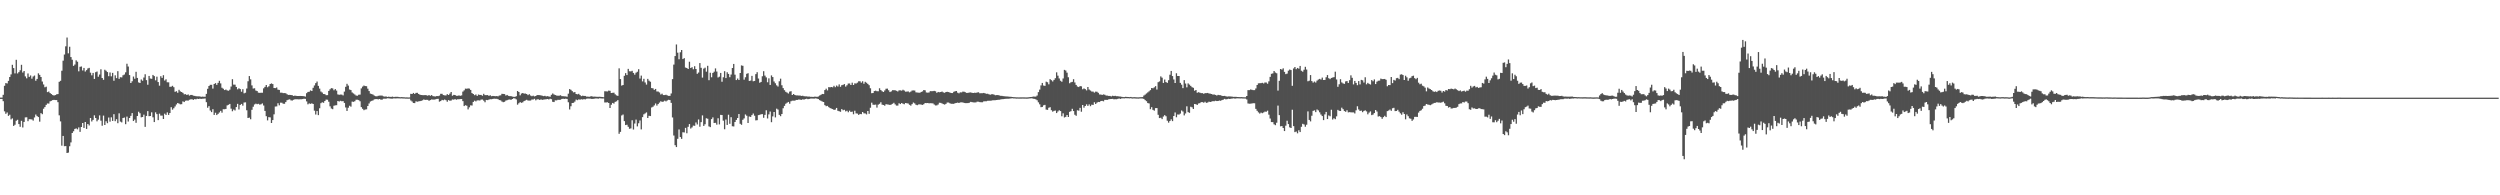 <svg xmlns="http://www.w3.org/2000/svg" width="1920" height="150"><path fill="#4f4f4f" d="M0 74.975h1v1H0zM1 74.957h1v1H1zM2 72.83h1v4.866H2zM3 65.879h1v19.643H3zM4 63.792h1v23.598H4zM5 64.105h1v22.255H5zM6 62.084h1v26.896H6zM7 59.12h1v29.02H7zM8 57.152h1v34.541H8zM9 49.754h1v41.151H9zM10 52.265h1v44.436H10zM11 56.364h1v39.451H11zM12 45.918h1v46.809H12zM13 56.413h1v35.569H13zM14 55.415h1v39.888H14zM15 53.97h1v43.401H15zM16 49.782h1v43.01H16zM17 55.719h1v42.168H17zM18 54.515h1v39.151H18zM19 58.662h1v31.513H19zM20 60.175h1v29.911H20zM21 56.424h1v36.674H21zM22 59.019h1v32.538H22zM23 57.962h1v33.616H23zM24 60.413h1v31.328H24zM25 58.704h1v33.903H25zM26 58.019h1v32.179H26zM27 61.988h1v25.983H27zM28 60.61h1v28.579H28zM29 56.339h1v33.573H29zM30 57.52h1v35.944H30zM31 59.136h1v27.734H31zM32 62.604h1v25.081H32zM33 64.886h1v18.615H33zM34 67.023h1v15.189H34zM35 66.575h1v13.953H35zM36 70.777h1v8.672H36zM37 70.287h1v9.277H37zM38 71.5h1v6.324H38zM39 72.263h1v5.154H39zM40 73.022h1v3.804H40zM41 73.366h1v3.321H41zM42 73.025h1v3.838H42zM43 72.434h1v4.433H43zM44 72.235h1v6.262H44zM45 62.819h1v25.763H45zM46 62.068h1v31.145H46zM47 54.348h1v57.537H47zM48 46.598h1v57.8H48zM49 41.899h1v70.401H49zM50 35.607h1v76.587H50zM51 28.809h1v88.67H51zM52 40.968h1v76.253H52zM53 35.9h1v76.42H53zM54 43.81h1v65.534H54zM55 45.866h1v56.29H55zM56 50.59h1v50.213H56zM57 49.557h1v49.487H57zM58 46.353h1v52.252H58zM59 47.433h1v51.907H59zM60 54.794h1v43.06H60zM61 51.304h1v49.961H61zM62 51.061h1v46.477H62zM63 54.131h1v40.35H63zM64 52.18h1v46.07H64zM65 54.964h1v38.732H65zM66 53.858h1v45.155H66zM67 52.579h1v42.648H67zM68 52.107h1v44.232H68zM69 55.829h1v34.774H69zM70 57.836h1v35.466H70zM71 55.991h1v36.086H71zM72 60.645h1v27.913H72zM73 55.449h1v35.173H73zM74 54.934h1v38.244H74zM75 58.914h1v32.987H75zM76 57.243h1v31.396H76zM77 53.215h1v39.446H77zM78 59.926h1v36.645H78zM79 61.283h1v27.478H79zM80 53.531h1v42.451H80zM81 54.3h1v38.807H81zM82 55.339h1v39.29H82zM83 58.511h1v31.765H83zM84 55.639h1v37.812H84zM85 58.633h1v31.472H85zM86 55.973h1v36.924H86zM87 61.983h1v25.729H87zM88 57.848h1v35.251H88zM89 60.024h1v31.497H89zM90 54.678h1v39.931H90zM91 60.546h1v26.468H91zM92 59.271h1v34.113H92zM93 59.434h1v34.571H93zM94 57.816h1v32.813H94zM95 57.259h1v33.024H95zM96 55.552h1v39.826H96zM97 48.951h1v40.586H97zM98 51.073h1v42.28H98zM99 57.676h1v32.941H99zM100 63.755h1v25.235H100zM101 62.428h1v24.433H101zM102 58.786h1v34.168H102zM103 60.48h1v31.366H103zM104 55.122h1v39.194H104zM105 59.871h1v29.217H105zM106 63.302h1v22.518H106zM107 63.739h1v23.262H107zM108 61.018h1v29.117H108zM109 62.029h1v27.826H109zM110 59.571h1v28.487H110zM111 57.053h1v40.362H111zM112 61.567h1v27.48H112zM113 65.083h1v20.254H113zM114 58.321h1v30.932H114zM115 60.336h1v28.746H115zM116 60.5h1v25.788H116zM117 57.548h1v32.552H117zM118 58.477h1v35.276H118zM119 61.697h1v24.591H119zM120 58.873h1v28.762H120zM121 63.011h1v29.236H121zM122 65.799h1v21.522H122zM123 58.516h1v30.247H123zM124 59.777h1v28.984H124zM125 57.733h1v33.642H125zM126 61.842h1v25.45H126zM127 60.921h1v27.34H127zM128 63.176h1v23.14H128zM129 63.254h1v24.99H129zM130 66.669h1v20.131H130zM131 66.584h1v15.72H131zM132 65.877h1v18.327H132zM133 66.98h1v16.162H133zM134 70.528h1v11.218H134zM135 70.065h1v10.149H135zM136 71.219h1v7.897H136zM137 68.96h1v10.623H137zM138 70.191h1v9.927H138zM139 70.649h1v9.375H139zM140 71.347h1v6.503H140zM141 72.441h1v5.951H141zM142 72.308h1v5.077H142zM143 72.954h1v4.182H143zM144 72.489h1v4.809H144zM145 73.409h1v3.168H145zM146 72.89h1v3.401H146zM147 72.899h1v3.335H147zM148 73.476h1v3.211H148zM149 73.615h1v2.543H149zM150 73.856h1v2.417H150zM151 74.002h1v1.822H151zM152 73.988h1v2.051H152zM153 74.052h1v1.721H153zM154 74.35h1v1.607H154zM155 74.215h1v1.602H155zM156 74.295h1v1.479H156zM157 74.316h1v1.325H157zM158 72.109h1v6.39H158zM159 68.202h1v14.543H159zM160 66.062h1v15.427H160zM161 65.115h1v19.767H161zM162 65.117h1v20.998H162zM163 68.049h1v15.823H163zM164 64.499h1v23.779H164zM165 63.844h1v22.744H165zM166 65.165h1v23.218H166zM167 63.652h1v23.809H167zM168 62.036h1v24.312H168zM169 64.055h1v21.115H169zM170 67.385h1v19.119H170zM171 68.159h1v15.718H171zM172 69.186h1v14.747H172zM173 68.784h1v14.898H173zM174 69.408h1v11.524H174zM175 69.69h1v10.815H175zM176 68.866h1v10.943H176zM177 66.451h1v17.031H177zM178 60.821h1v24.646H178zM179 64.954h1v19.158H179zM180 65.023h1v19.837H180zM181 66.76h1v15.482H181zM182 68.614h1v11.131H182zM183 67.786h1v16.283H183zM184 68.397h1v12.2H184zM185 70.473h1v9.361H185zM186 68.513h1v12.614H186zM187 71.665h1v7.063H187zM188 71.237h1v7.343H188zM189 67.987h1v16.683H189zM190 62.405h1v28.217H190zM191 58.401h1v31.897H191zM192 60.949h1v30.645H192zM193 65.609h1v18.707H193zM194 68.008h1v13.971H194zM195 67.795h1v12.422H195zM196 69.521h1v10.073H196zM197 69.93h1v10.098H197zM198 71.157h1v8.537H198zM199 71.306h1v9.087H199zM200 71.237h1v8.833H200zM201 71.196h1v8.192H201zM202 67.85h1v13.181H202zM203 66.726h1v18.485H203zM204 65.275h1v23.955H204zM205 67.028h1v25.438H205zM206 66.248h1v23.722H206zM207 64.51h1v25.631H207zM208 64.027h1v30.417H208zM209 64.584h1v27.613H209zM210 67.609h1v20.208H210zM211 67.703h1v14.127H211zM212 67.193h1v14.523H212zM213 68.868h1v10.439H213zM214 69.054h1v11.836H214zM215 71.182h1v7.681H215zM216 71.182h1v7.729H216zM217 71.551h1v8.137H217zM218 71.484h1v8.217H218zM219 71.61h1v6.77H219zM220 72.382h1v4.594H220zM221 72.899h1v3.621H221zM222 72.878h1v3.431H222zM223 72.94h1v4.179H223zM224 73.178h1v4.047H224zM225 73.672h1v2.996H225zM226 73.437h1v2.811H226zM227 73.634h1v2.6H227zM228 73.75h1v2.511H228zM229 73.734h1v2.612H229zM230 73.695h1v2.531H230zM231 73.75h1v2.463H231zM232 73.773h1v2.312H232zM233 73.856h1v1.982H233zM234 74.176h1v1.742H234zM235 71.564h1v6.308H235zM236 70.615h1v9.494H236zM237 70.441h1v8.952H237zM238 69.406h1v10.346H238zM239 69.871h1v9.492H239zM240 67.445h1v12.428H240zM241 65.636h1v19.377H241zM242 63.844h1v24.095H242zM243 62.627h1v22.669H243zM244 65.939h1v22.458H244zM245 68.037h1v15.136H245zM246 70.29h1v8.952H246zM247 71.088h1v7.459H247zM248 72.201h1v6.736H248zM249 72.281h1v5.287H249zM250 73.114h1v3.369H250zM251 73.055h1v3.559H251zM252 69.859h1v8.272H252zM253 68.573h1v13.111H253zM254 67.687h1v15.681H254zM255 67.891h1v15.983H255zM256 69.328h1v11.895H256zM257 68.417h1v12.479H257zM258 69.587h1v11.192H258zM259 72.498h1v5.047H259zM260 72.821h1v5.141H260zM261 72.597h1v4.802H261zM262 72.661h1v5.09H262zM263 73.267h1v4.422H263zM264 70.347h1v8.691H264zM265 66.662h1v15.896H265zM266 64.371h1v20.835H266zM267 65.749h1v17.013H267zM268 68.74h1v12.442H268zM269 69.164h1v12.742H269zM270 71.038h1v6.997H270zM271 71.764h1v6.468H271zM272 72.553h1v5.219H272zM273 73.393h1v3.209H273zM274 73.526h1v3.065H274zM275 72.762h1v4.143H275zM276 72.656h1v5.111H276zM277 67.907h1v14.353H277zM278 66.486h1v17.054H278zM279 65.712h1v18.929H279zM280 66.099h1v18.011H280zM281 66.181h1v17.807H281zM282 68.122h1v13.303H282zM283 69.937h1v9.501H283zM284 71.896h1v6.104H284zM285 72.219h1v5.255H285zM286 72.636h1v4.456H286zM287 73.407h1v2.895H287zM288 73.897h1v2.213H288zM289 74.007h1v2.074H289zM290 73.583h1v2.735H290zM291 73.414h1v2.607H291zM292 73.396h1v3.163H292zM293 73.405h1v3.147H293zM294 73.993h1v1.838H294zM295 74.176h1v1.625H295zM296 74.036h1v1.794H296zM297 74.437h1v1.032H297zM298 74.242h1v1.286H298zM299 74.387h1v1.275H299zM300 74.407h1v1.35H300zM301 74.203h1v1.591H301zM302 74.522h1v1H302zM303 74.361h1v1.25H303zM304 74.325h1v1.261H304zM305 74.357h1v1.172H305zM306 74.565h1v1H306zM307 74.643h1v1H307zM308 74.554h1v1H308zM309 74.648h1v1H309zM310 74.693h1v1H310zM311 74.785h1v1H311zM312 74.769h1v1H312zM313 74.844h1v1H313zM314 74.789h1v1H314zM315 72.061h1v5.088H315zM316 72.215h1v5.772H316zM317 71.384h1v7.7H317zM318 72.148h1v7.057H318zM319 71.331h1v6.496H319zM320 71.285h1v6.839H320zM321 72.139h1v5.727H321zM322 72.697h1v4.976H322zM323 72.958h1v4.532H323zM324 73.043h1v3.992H324zM325 73.121h1v3.291H325zM326 73.036h1v3.71H326zM327 73.158h1v3.484H327zM328 73.494h1v3.216H328zM329 73.002h1v4.399H329zM330 73.574h1v3.282H330zM331 73.006h1v3.36H331zM332 73.805h1v2.685H332zM333 74.002h1v2.481H333zM334 74.11h1v2.186H334zM335 73.716h1v2.284H335zM336 73.81h1v2.058H336zM337 73.437h1v4.628H337zM338 72.027h1v5.594H338zM339 72.054h1v4.628H339zM340 72.988h1v4.001H340zM341 73.21h1v3.23H341zM342 73.299h1v3.662H342zM343 72.272h1v5.866H343zM344 72.949h1v3.88H344zM345 71.892h1v5.468H345zM346 70.679h1v6.509H346zM347 73.501h1v2.875H347zM348 72.855h1v3.71H348zM349 72.942h1v3.184H349zM350 73.59h1v3.014H350zM351 73.556h1v2.657H351zM352 73.283h1v2.95H352zM353 73.592h1v2.467H353zM354 73.256h1v2.781H354zM355 70.361h1v7.299H355zM356 69.37h1v12.071H356zM357 68.063h1v12.735H357zM358 68.124h1v13.076H358zM359 67.914h1v16.123H359zM360 68.033h1v14.392H360zM361 69.088h1v11.788H361zM362 71.468h1v9.556H362zM363 72.171h1v6.136H363zM364 73.098h1v4.218H364zM365 72.526h1v5.358H365zM366 73.684h1v3.44H366zM367 72.576h1v4.502H367zM368 72.913h1v4.303H368zM369 72.899h1v3.58H369zM370 73.517h1v2.921H370zM371 72.061h1v5.239H371zM372 73.05h1v5.514H372zM373 73.073h1v3.653H373zM374 72.99h1v3.921H374zM375 73.647h1v2.852H375zM376 73.169h1v3.026H376zM377 73.865h1v2.374H377zM378 73.659h1v2.3H378zM379 73.787h1v2.007H379zM380 73.89h1v1.987H380zM381 73.757h1v2.135H381zM382 73.961h1v2.241H382zM383 73.382h1v3.445H383zM384 73.235h1v3.829H384zM385 72.025h1v5.933H385zM386 72.116h1v6.372H386zM387 72.251h1v5.924H387zM388 73.347h1v3.921H388zM389 72.903h1v4.054H389zM390 73.64h1v2.911H390zM391 73.828h1v2.57H391zM392 73.808h1v2.893H392zM393 74.187h1v1.849H393zM394 74.348h1v1.14H394zM395 74.398h1v1.209H395zM396 73.878h1v2.477H396zM397 69.898h1v10.501H397zM398 70.672h1v8.622H398zM399 73.219h1v5.241H399zM400 71.846h1v7.13H400zM401 71.425h1v7.171H401zM402 71.88h1v5.72H402zM403 71.807h1v5.349H403zM404 72.18h1v4.488H404zM405 73.075h1v4.143H405zM406 72.347h1v4.926H406zM407 73.386h1v3.834H407zM408 73.862h1v2.566H408zM409 73.485h1v2.939H409zM410 74.011h1v1.859H410zM411 73.721h1v3.323H411zM412 73.002h1v3.303H412zM413 73.029h1v3.236H413zM414 73.073h1v3.692H414zM415 73.277h1v3.049H415zM416 73.544h1v3.165H416zM417 73.828h1v2.646H417zM418 73.556h1v2.772H418zM419 74.018h1v2.225H419zM420 73.824h1v2.213H420zM421 74.087h1v2.319H421zM422 74.274h1v1.534H422zM423 72.805h1v3.401H423zM424 71.777h1v6.406H424zM425 72.53h1v5.857H425zM426 72.988h1v4.067H426zM427 73.368h1v3.747H427zM428 73.535h1v3.106H428zM429 73.464h1v3.234H429zM430 73.139h1v3.463H430zM431 73.81h1v2.168H431zM432 73.856h1v1.991H432zM433 73.975h1v1.994H433zM434 74.039h1v1.714H434zM435 74.3h1v1.664H435zM436 71.947h1v6.615H436zM437 68.394h1v15.679H437zM438 68.96h1v12.664H438zM439 70.008h1v9.114H439zM440 70.944h1v8.027H440zM441 70.686h1v7.324H441zM442 72.18h1v4.319H442zM443 72.448h1v4.511H443zM444 72.029h1v4.33H444zM445 73.02h1v3.527H445zM446 73.849h1v2.374H446zM447 73.469h1v2.957H447zM448 73.693h1v2.444H448zM449 73.666h1v2.662H449zM450 74.183h1v1.657H450zM451 74.19h1v1.463H451zM452 74.355h1v1.362H452zM453 74.043h1v1.749H453zM454 73.897h1v2.06H454zM455 74.217h1v1.71H455zM456 74.167h1v1.623H456zM457 74.261h1v1.344H457zM458 74.361h1v1.279H458zM459 74.355h1v1.444H459zM460 74.297h1v1.179H460zM461 74.409h1v1.17H461zM462 74.519h1v1.151H462zM463 74.645h1v1H463zM464 70.093h1v8.581H464zM465 70.127h1v8.572H465zM466 70.242h1v8.274H466zM467 69.587h1v9.526H467zM468 69.749h1v13.186H468zM469 71.448h1v8.993H469zM470 71.278h1v7.787H470zM471 71.18h1v8.386H471zM472 72.439h1v5.782H472zM473 73.26h1v4.569H473zM474 73.62h1v3.287H474zM475 52.485h1v50.284H475zM476 60.702h1v40.582H476zM477 65.76h1v22.937H477zM478 65.273h1v22.685H478zM479 58.218h1v34.829H479zM480 56.142h1v39.927H480zM481 57.662h1v38.121H481zM482 52.892h1v44.504H482zM483 54.735h1v44.17H483zM484 54.858h1v43.749H484zM485 54.382h1v37.981H485zM486 55.991h1v43.493H486zM487 57.358h1v37.507H487zM488 55.817h1v36.04H488zM489 55.074h1v41.994H489zM490 53.167h1v41.488H490zM491 60.324h1v32.168H491zM492 58.083h1v41.293H492zM493 62.517h1v27.464H493zM494 60.514h1v27.281H494zM495 63.313h1v23.779H495zM496 64.977h1v21.341H496zM497 60.564h1v30.069H497zM498 61.94h1v26.999H498zM499 62.769h1v26.358H499zM500 67.639h1v14.882H500zM501 67.852h1v14.106H501zM502 69.01h1v11.916H502zM503 68.278h1v11.167H503zM504 70.262h1v10.863H504zM505 70.292h1v9.611H505zM506 71.017h1v7.803H506zM507 72.574h1v5.221H507zM508 71.951h1v6.262H508zM509 73.013h1v5.031H509zM510 72.99h1v4.337H510zM511 72.757h1v5.143H511zM512 73.29h1v3.843H512zM513 73.65h1v3.019H513zM514 73.62h1v3.246H514zM515 71.773h1v7.228H515zM516 60.768h1v29.462H516zM517 49.633h1v54.479H517zM518 43.071h1v68.457H518zM519 34.17h1v78.78H519zM520 40.473h1v66.125H520zM521 45.518h1v53.934H521zM522 40.155h1v65.099H522zM523 38.425h1v68.235H523zM524 45.351h1v56.244H524zM525 44.625h1v57.116H525zM526 51.881h1v46.297H526zM527 52.249h1v50.119H527zM528 52.977h1v44.408H528zM529 47.429h1v47.855H529zM530 52.199h1v46.539H530zM531 51.597h1v46.23H531zM532 53.206h1v43.264H532zM533 50.858h1v45.738H533zM534 53h1v41.037H534zM535 56.683h1v38.911H535zM536 55.712h1v36.056H536zM537 48.447h1v48.878H537zM538 52.084h1v41.694H538zM539 59.585h1v29.034H539zM540 52.673h1v44.06H540zM541 51.97h1v43.442H541zM542 55.016h1v35.793H542zM543 50.528h1v40.657H543zM544 61.617h1v35.461H544zM545 55.882h1v41.778H545zM546 59.319h1v32.152H546zM547 56.001h1v34.166H547zM548 55.025h1v39.428H548zM549 52.522h1v41.769H549zM550 54.95h1v40.769H550zM551 59.516h1v31.33H551zM552 58.887h1v36.645H552zM553 55.989h1v32.245H553zM554 62.794h1v25.569H554zM555 59.361h1v33.291H555zM556 54.68h1v44.587H556zM557 59.956h1v31.849H557zM558 55.495h1v40.467H558zM559 56.797h1v31.332H559zM560 59.283h1v35.791H560zM561 57.227h1v32.763H561zM562 52.235h1v44.724H562zM563 49.091h1v48.025H563zM564 57.339h1v36.349H564zM565 61.514h1v30.577H565zM566 60.329h1v30.32H566zM567 61.457h1v26.109H567zM568 56.049h1v39.014H568zM569 50.205h1v45.649H569zM570 50.533h1v41.474H570zM571 61.173h1v29.778H571zM572 59.322h1v28.597H572zM573 56.701h1v32.19H573zM574 56.229h1v38.256H574zM575 62.144h1v27.35H575zM576 61.919h1v27.887H576zM577 58.255h1v30.149H577zM578 62.414h1v24.788H578zM579 62.146h1v26.759H579zM580 56.948h1v35.541H580zM581 55.447h1v36.871H581zM582 60.294h1v28.132H582zM583 63.519h1v24.649H583zM584 62.906h1v24.862H584zM585 58.585h1v29.05H585zM586 54.678h1v35.8H586zM587 58.086h1v30.153H587zM588 59.431h1v25.244H588zM589 63.194h1v27.8H589zM590 60.155h1v27.707H590zM591 65.243h1v20.407H591zM592 57.907h1v35.94H592zM593 59.203h1v30.201H593zM594 62.565h1v23.472H594zM595 63.954h1v26.189H595zM596 65.522h1v17.926H596zM597 66.472h1v17.684H597zM598 62.423h1v25.779H598zM599 60.439h1v28.812H599zM600 65.462h1v22.104H600zM601 67.699h1v15.466H601zM602 69.294h1v12.026H602zM603 70.528h1v9.121H603zM604 71.104h1v7.814H604zM605 71.835h1v6.461H605zM606 70.356h1v9.304H606zM607 70.024h1v7.755H607zM608 72.949h1v4.388H608zM609 72.176h1v5.159H609zM610 72.968h1v4.347H610zM611 73.267h1v3.481H611zM612 73.251h1v3.511H612zM613 73.396h1v2.978H613zM614 73.35h1v3.207H614zM615 73.693h1v3.017H615zM616 73.526h1v2.758H616zM617 73.862h1v2.618H617zM618 73.961h1v2.097H618zM619 74.002h1v1.845H619zM620 74.187h1v2H620zM621 74.142h1v1.831H621zM622 74.359h1v1.353H622zM623 74.32h1v1.346H623zM624 74.453h1v1.257H624zM625 74.222h1v1.518H625zM626 74.258h1v1.282H626zM627 74.375h1v1.382H627zM628 74.08h1v2.005H628zM629 73.38h1v3.532H629zM630 72.787h1v4.621H630zM631 72.125h1v5.862H631zM632 72.221h1v6.091H632zM633 69.154h1v11.572H633zM634 68.108h1v13.431H634zM635 69.45h1v11.87H635zM636 66.911h1v15.344H636zM637 67.058h1v15.924H637zM638 66.808h1v16.603H638zM639 67.06h1v16.718H639zM640 65.904h1v18.505H640zM641 66.955h1v17.212H641zM642 65.694h1v17.198H642zM643 66.456h1v18.656H643zM644 64.796h1v20.634H644zM645 66.655h1v19.213H645zM646 65.442h1v18.32H646zM647 65.105h1v19.577H647zM648 64.581h1v19.755H648zM649 66.527h1v19.03H649zM650 65.488h1v19.561H650zM651 64.144h1v22.055H651zM652 64.11h1v20.9H652zM653 65.27h1v20.742H653zM654 63.467h1v22.241H654zM655 65.286h1v22.479H655zM656 64.014h1v21.016H656zM657 64.153h1v22.925H657zM658 63.48h1v23.783H658zM659 62.414h1v25.864H659zM660 62.407h1v25.104H660zM661 63.478h1v24.212H661zM662 62.418h1v23.619H662zM663 64.314h1v22.744H663zM664 62.826h1v24.294H664zM665 63.542h1v24.31H665zM666 64.414h1v20.815H666zM667 65.417h1v21.989H667zM668 67.797h1v14.953H668zM669 71.571h1v7.253H669zM670 71.427h1v9.027H670zM671 69.962h1v10.508H671zM672 69.621h1v10.71H672zM673 70.029h1v12.596H673zM674 70.079h1v10.33H674zM675 67.813h1v11.923H675zM676 69.159h1v9.391H676zM677 70.09h1v10.316H677zM678 70.674h1v9.952H678zM679 69.495h1v11.728H679zM680 68.161h1v11.856H680zM681 68.031h1v12.22H681zM682 69.312h1v11.028H682zM683 70.69h1v9.952H683zM684 70.203h1v10.057H684zM685 69.283h1v10.442H685zM686 69.255h1v9.693H686zM687 69.34h1v10.815H687zM688 69.747h1v11.332H688zM689 70.237h1v10.874H689zM690 69.379h1v9.945H690zM691 69.351h1v10.552H691zM692 69.635h1v9.492H692zM693 68.916h1v10.762H693zM694 69.53h1v10.531H694zM695 70.397h1v8.684H695zM696 70.372h1v8.913H696zM697 70.173h1v9.32H697zM698 70.926h1v9.556H698zM699 70.338h1v10.835H699zM700 69.527h1v10.442H700zM701 69.438h1v9.332H701zM702 69.514h1v9.888H702zM703 70.928h1v9.579H703zM704 71.091h1v9.702H704zM705 71.187h1v9.032H705zM706 71.23h1v8.878H706zM707 70.601h1v9.73H707zM708 70.191h1v10.391H708zM709 69.138h1v10.904H709zM710 69.399h1v9.718H710zM711 71.008h1v8.187H711zM712 71.173h1v7.929H712zM713 71.033h1v8.336H713zM714 70.004h1v9.233H714zM715 70.047h1v9.261H715zM716 69.967h1v9.453H716zM717 69.811h1v10.453H717zM718 70.107h1v10.87H718zM719 71.253h1v9.684H719zM720 70.621h1v9.65H720zM721 70.882h1v8.034H721zM722 70.672h1v8.345H722zM723 70.322h1v9.123H723zM724 70.958h1v8.995H724zM725 71.272h1v9.048H725zM726 70.679h1v9.1H726zM727 70.491h1v8.274H727zM728 70.713h1v8.025H728zM729 71.088h1v8.206H729zM730 71.436h1v8.279H730zM731 71.466h1v8.256H731zM732 70.498h1v9.288H732zM733 70.068h1v9.199H733zM734 69.868h1v9.203H734zM735 71.166h1v7.645H735zM736 71.677h1v7.446H736zM737 70.935h1v7.697H737zM738 70.972h1v7.636H738zM739 70.365h1v8.338H739zM740 70.45h1v8.579H740zM741 70.837h1v8.345H741zM742 71.429h1v7.782H742zM743 71.274h1v7.885H743zM744 71.052h1v7.837H744zM745 70.981h1v7.267H745zM746 71.274h1v7.173H746zM747 71.434h1v7.201H747zM748 71.219h1v7.48H748zM749 71.315h1v7.336H749zM750 70.997h1v7.095H750zM751 70.841h1v7.295H751zM752 71.606h1v6.835H752zM753 71.599h1v6.935H753zM754 71.599h1v6.919H754zM755 71.37h1v6.498H755zM756 71.619h1v6.168H756zM757 72.061h1v5.724H757zM758 72.011h1v5.422H758zM759 72.395h1v4.99H759zM760 72.736h1v4.607H760zM761 72.411h1v4.834H761zM762 72.338h1v4.681H762zM763 72.695h1v4.308H763zM764 73.155h1v3.813H764zM765 73.006h1v3.793H765zM766 73.013h1v3.644H766zM767 73.327h1v3.257H767zM768 73.558h1v2.84H768zM769 73.638h1v2.529H769zM770 73.824h1v2.291H770zM771 73.945h1v2.046H771zM772 74.016h1v1.881H772zM773 74.064h1v1.758H773zM774 74.201h1v1.602H774zM775 74.3h1v1.435H775zM776 74.355h1v1.199H776zM777 74.474h1v1H777zM778 74.609h1v1H778zM779 74.641h1v1H779zM780 74.776h1v1H780zM781 74.744h1v1H781zM782 74.787h1v1H782zM783 74.755h1v1H783zM784 74.764h1v1H784zM785 74.739h1v1H785zM786 74.771h1v1H786zM787 74.794h1v1H787zM788 74.819h1v1H788zM789 74.753h1v1H789zM790 74.602h1v1H790zM791 74.478h1v1.073H791zM792 74.453h1v1.023H792zM793 74.16h1v1.685H793zM794 74.178h1v1.742H794zM795 74.201h1v2.067H795zM796 73.375h1v3.639H796zM797 70.77h1v7.839H797zM798 68.829h1v11.3H798zM799 65.575h1v16.759H799zM800 63.677h1v18.439H800zM801 65.703h1v15.198H801zM802 65.929h1v14.61H802zM803 62.709h1v21.449H803zM804 63.171h1v21.22H804zM805 64.744h1v17.997H805zM806 60.773h1v21.54H806zM807 61.583h1v23.051H807zM808 62.572h1v23.214H808zM809 61.322h1v23.836H809zM810 60.054h1v24.82H810zM811 55.538h1v31.314H811zM812 58.131h1v27.464H812zM813 60.239h1v24.447H813zM814 62.002h1v23.294H814zM815 62.748h1v26.546H815zM816 60.262h1v26.757H816zM817 53.673h1v36.562H817zM818 54.19h1v35.553H818zM819 55.797h1v32.538H819zM820 59.326h1v30.524H820zM821 63.934h1v21.955H821zM822 63.197h1v22.195H822zM823 62.874h1v20.664H823zM824 60.809h1v24.475H824zM825 63.316h1v24.795H825zM826 65.208h1v23.719H826zM827 66.472h1v18.238H827zM828 66.85h1v18.121H828zM829 66.085h1v16.764H829zM830 66.328h1v19.494H830zM831 68.539h1v12.083H831zM832 67.914h1v14.779H832zM833 68.454h1v12.934H833zM834 69.406h1v10.746H834zM835 66.822h1v14.511H835zM836 68.774h1v11.419H836zM837 69.518h1v12.06H837zM838 70.271h1v10.133H838zM839 70.331h1v10.256H839zM840 71.1h1v7.457H840zM841 70.365h1v9.519H841zM842 70.475h1v8.363H842zM843 71.278h1v7.011H843zM844 72.528h1v5.855H844zM845 72.599h1v4.987H845zM846 72.926h1v4.562H846zM847 72.485h1v5.344H847zM848 72.759h1v3.93H848zM849 73.391h1v3.289H849zM850 73.4h1v3.301H850zM851 73.666h1v2.628H851zM852 73.691h1v2.369H852zM853 74.011h1v2.014H853zM854 73.542h1v2.399H854zM855 73.785h1v2.506H855zM856 73.565h1v2.644H856zM857 73.876h1v2.367H857zM858 73.888h1v2.049H858zM859 74.087h1v1.538H859zM860 74.133h1v1.845H860zM861 74.361h1v1.206H861zM862 74.533h1v1H862zM863 74.522h1v1.073H863zM864 74.345h1v1.06H864zM865 74.469h1v1H865zM866 74.471h1v1H866zM867 74.581h1v1H867zM868 74.442h1v1H868zM869 74.716h1v1H869zM870 74.625h1v1H870zM871 74.599h1v1H871zM872 74.714h1v1H872zM873 74.741h1v1H873zM874 74.76h1v1H874zM875 74.643h1v1H875zM876 74.602h1v1H876zM877 74.538h1v1.138H877zM878 73.396h1v2.577H878zM879 72.663h1v4.246H879zM880 71.8h1v5.903H880zM881 70.956h1v8.224H881zM882 70.148h1v9.297H882zM883 69.205h1v14.649H883zM884 67.573h1v14.743H884zM885 67.813h1v16.583H885zM886 67.06h1v17.949H886zM887 66.154h1v16.883H887zM888 68.772h1v14.223H888zM889 63.119h1v25.026H889zM890 62.505h1v28.164H890zM891 58.678h1v31.744H891zM892 59.626h1v31.868H892zM893 63.684h1v25.816H893zM894 61.1h1v27.324H894zM895 63.032h1v26.249H895zM896 63.666h1v29.046H896zM897 61.569h1v32.644H897zM898 57.406h1v35.548H898zM899 54.458h1v37.173H899zM900 58.404h1v34.624H900zM901 61.034h1v28.075H901zM902 63.744h1v22.625H902zM903 56.266h1v33.793H903zM904 58.349h1v29.556H904zM905 58.353h1v29.643H905zM906 63.625h1v23.616H906zM907 65.023h1v19.815H907zM908 67.692h1v17.968H908zM909 61.517h1v27.089H909zM910 64.144h1v23.003H910zM911 67.056h1v14.63H911zM912 64.064h1v22.051H912zM913 64.993h1v21.664H913zM914 65.941h1v16.054H914zM915 66.957h1v15.457H915zM916 67.431h1v16.278H916zM917 69.667h1v10.199H917zM918 69.134h1v10.941H918zM919 71.205h1v9.391H919zM920 70.802h1v8.668H920zM921 71.148h1v8.082H921zM922 71.528h1v6.903H922zM923 71.505h1v6.958H923zM924 72.025h1v6.899H924zM925 71.544h1v6.594H925zM926 71.526h1v7.485H926zM927 71.354h1v7.372H927zM928 71.782h1v6.274H928zM929 71.917h1v6.443H929zM930 72.185h1v5.859H930zM931 72.661h1v5.019H931zM932 72.535h1v5.253H932zM933 72.901h1v4.475H933zM934 73.354h1v4.246H934zM935 72.835h1v4.743H935zM936 73.082h1v4.145H936zM937 73.114h1v4.296H937zM938 73.611h1v3.241H938zM939 73.714h1v2.829H939zM940 73.62h1v2.33H940zM941 73.945h1v2.383H941zM942 74.183h1v1.927H942zM943 74.032h1v1.81H943zM944 74.043h1v1.984H944zM945 74.146h1v1.639H945zM946 74.258h1v1.415H946zM947 74.391h1v1.11H947zM948 74.352h1v1.444H948zM949 74.371h1v1.218H949zM950 74.508h1v1H950zM951 74.558h1v1H951zM952 74.602h1v1H952zM953 74.556h1v1H953zM954 74.664h1v1H954zM955 74.686h1v1H955zM956 74.712h1v1H956zM957 73.741h1v2.625H957zM958 69.225h1v10.252H958zM959 69.239h1v10.437H959zM960 68.722h1v10.874H960zM961 68.967h1v10.501H961zM962 69.2h1v10.05H962zM963 69.23h1v10.053H963zM964 67.93h1v15.665H964zM965 65.266h1v19.815H965zM966 64h1v22.305H966zM967 63.888h1v23.378H967zM968 63.847h1v22.618H968zM969 63.604h1v23.346H969zM970 64.124h1v22.225H970zM971 63.332h1v22.392H971zM972 63.373h1v22.461H972zM973 64.293h1v20.684H973zM974 62.464h1v25.601H974zM975 59.054h1v31.987H975zM976 56.673h1v37.077H976zM977 56.387h1v37.409H977zM978 54.545h1v40.932H978zM979 55.714h1v40.451H979zM980 56.287h1v37.963H980zM981 69.569h1v11.529H981zM982 62.032h1v26.388H982zM983 53.009h1v43.999H983zM984 53.43h1v43.408H984zM985 52.476h1v45.853H985zM986 55.213h1v45.466H986zM987 56.911h1v39.606H987zM988 56.522h1v36.196H988zM989 54.266h1v41.007H989zM990 53.387h1v44.379H990zM991 53.826h1v44.493H991zM992 65.904h1v18.389H992zM993 52.579h1v44.314H993zM994 51.432h1v50.055H994zM995 53.123h1v47.903H995zM996 52.158h1v50.231H996zM997 52.741h1v47.279H997zM998 50.642h1v50.781H998zM999 54.346h1v43.028H999zM1000 55.053h1v40.025H1000zM1001 53.574h1v42.021H1001zM1002 51.302h1v46.033H1002zM1003 53.4h1v42.371H1003zM1004 62.437h1v23.136H1004zM1005 61.929h1v30.156H1005zM1006 57.637h1v35.612H1006zM1007 62.279h1v26.587H1007zM1008 63.455h1v21.685H1008zM1009 62.595h1v22.156H1009zM1010 63.387h1v22.731H1010zM1011 61.917h1v22.138H1011zM1012 61.089h1v23.676H1012zM1013 60.592h1v25.681H1013zM1014 61.091h1v26.851H1014zM1015 59.599h1v29.563H1015zM1016 61.452h1v30.81H1016zM1017 61.388h1v26.452H1017zM1018 59.342h1v26.64H1018zM1019 57.646h1v33.818H1019zM1020 60.038h1v28.645H1020zM1021 60.77h1v28.535H1021zM1022 59.832h1v24.429H1022zM1023 59.571h1v32.229H1023zM1024 59.237h1v31.577H1024zM1025 55.021h1v36.523H1025zM1026 61.011h1v28.331H1026zM1027 66.648h1v17.752H1027zM1028 64.716h1v20.359H1028zM1029 60.823h1v24.415H1029zM1030 63.261h1v19.437H1030zM1031 64.066h1v19.789H1031zM1032 64.4h1v20.874H1032zM1033 62.494h1v23.36H1033zM1034 62.247h1v22.438H1034zM1035 63.684h1v22.648H1035zM1036 61.613h1v24.491H1036zM1037 57.834h1v28.45H1037zM1038 59.759h1v26.551H1038zM1039 64.822h1v21.495H1039zM1040 62.144h1v24.999H1040zM1041 63.705h1v21.046H1041zM1042 65.414h1v16.196H1042zM1043 62.279h1v21.804H1043zM1044 64.826h1v20.35H1044zM1045 61.32h1v23.625H1045zM1046 61.7h1v24.459H1046zM1047 63.393h1v21.817H1047zM1048 59.326h1v25.395H1048zM1049 64.785h1v20.751H1049zM1050 63.65h1v24.161H1050zM1051 64.433h1v22.058H1051zM1052 64.913h1v20.652H1052zM1053 61.498h1v26.926H1053zM1054 62.428h1v25.571H1054zM1055 60.958h1v25.864H1055zM1056 64.554h1v19.918H1056zM1057 62.746h1v22.93H1057zM1058 61.979h1v27.528H1058zM1059 61.885h1v27.295H1059zM1060 60.361h1v29.535H1060zM1061 60.754h1v30.469H1061zM1062 60.704h1v29.27H1062zM1063 60.635h1v28.297H1063zM1064 61.263h1v28.647H1064zM1065 66.264h1v19.064H1065zM1066 65.259h1v19.611H1066zM1067 65.359h1v18.789H1067zM1068 59.148h1v25.933H1068zM1069 63.856h1v19.279H1069zM1070 61.354h1v21.453H1070zM1071 61.862h1v23.479H1071zM1072 60.056h1v25.198H1072zM1073 59.802h1v24.525H1073zM1074 60.782h1v24.985H1074zM1075 57.294h1v29.769H1075zM1076 57.049h1v31.092H1076zM1077 57.651h1v28.574H1077zM1078 61.439h1v26.1H1078zM1079 58.182h1v33.458H1079zM1080 59.377h1v28.544H1080zM1081 62.025h1v27.217H1081zM1082 60.178h1v30.703H1082zM1083 59.699h1v31.488H1083zM1084 58.491h1v34.317H1084zM1085 58.088h1v33.678H1085zM1086 60.011h1v29.76H1086zM1087 60.814h1v28.901H1087zM1088 59.805h1v30.023H1088zM1089 63.492h1v22.964H1089zM1090 64.7h1v20.478H1090zM1091 64.252h1v20.423H1091zM1092 65.792h1v17.693H1092zM1093 66.314h1v15.154H1093zM1094 67.351h1v13.731H1094zM1095 70.12h1v9.757H1095zM1096 67.17h1v13.092H1096zM1097 67.987h1v12.502H1097zM1098 68.472h1v12.316H1098zM1099 69.099h1v11.119H1099zM1100 70.068h1v9.547H1100zM1101 70.537h1v8.51H1101zM1102 70.2h1v8.769H1102zM1103 70.692h1v7.789H1103zM1104 69.729h1v9.03H1104zM1105 69.5h1v9.258H1105zM1106 69.667h1v9.242H1106zM1107 71.054h1v7.464H1107zM1108 69.905h1v8.185H1108zM1109 70.335h1v9.007H1109zM1110 69.106h1v12.129H1110zM1111 69.507h1v11.893H1111zM1112 68.356h1v14.285H1112zM1113 68.502h1v13.676H1113zM1114 68.042h1v15.292H1114zM1115 68.294h1v14.974H1115zM1116 68.598h1v14.278H1116zM1117 67.982h1v14.903H1117zM1118 68.582h1v14.06H1118zM1119 69.253h1v12.774H1119zM1120 69.933h1v10.06H1120zM1121 69.447h1v9.998H1121zM1122 70.278h1v9.155H1122zM1123 69.944h1v8.395H1123zM1124 69.646h1v9.119H1124zM1125 70.406h1v7.562H1125zM1126 69.564h1v8.423H1126zM1127 69.678h1v9.565H1127zM1128 68.518h1v15.377H1128zM1129 65.881h1v18.43H1129zM1130 67.266h1v15.28H1130zM1131 66.371h1v16.931H1131zM1132 65.927h1v17.258H1132zM1133 67.131h1v16.571H1133zM1134 66.719h1v17.006H1134zM1135 67.545h1v15.658H1135zM1136 67.149h1v16.024H1136zM1137 67.001h1v16.754H1137zM1138 63.684h1v20.206H1138zM1139 64.22h1v19.812H1139zM1140 60.988h1v28.615H1140zM1141 58.868h1v30.751H1141zM1142 60.569h1v29.602H1142zM1143 63.73h1v24.385H1143zM1144 61.697h1v29.613H1144zM1145 60.13h1v29.339H1145zM1146 58.042h1v35.855H1146zM1147 55.726h1v38.215H1147zM1148 57.406h1v34.932H1148zM1149 57.852h1v36.004H1149zM1150 60.974h1v31.76H1150zM1151 60.519h1v30.781H1151zM1152 55.893h1v38.819H1152zM1153 56.081h1v36.498H1153zM1154 48.216h1v54.685H1154zM1155 47.939h1v55.821H1155zM1156 51.629h1v49.181H1156zM1157 49.052h1v52.593H1157zM1158 45.673h1v58.217H1158zM1159 48.502h1v50.426H1159zM1160 61.977h1v33.282H1160zM1161 56.335h1v35.605H1161zM1162 60.706h1v32.79H1162zM1163 57.372h1v34.147H1163zM1164 58.587h1v36.455H1164zM1165 62.027h1v25.919H1165zM1166 64.433h1v21.543H1166zM1167 63.485h1v25.045H1167zM1168 63.384h1v21.433H1168zM1169 64.568h1v23.063H1169zM1170 65.934h1v17.97H1170zM1171 65.929h1v16.406H1171zM1172 65.632h1v16.228H1172zM1173 67.992h1v13.115H1173zM1174 66.975h1v16.333H1174zM1175 63.984h1v19.487H1175zM1176 63.343h1v22.358H1176zM1177 66.126h1v20.238H1177zM1178 65.735h1v18.894H1178zM1179 67.641h1v15.548H1179zM1180 67.346h1v15.58H1180zM1181 69.022h1v12.646H1181zM1182 69.102h1v12.932H1182zM1183 68.392h1v13.706H1183zM1184 70.493h1v9.503H1184zM1185 70.878h1v7.995H1185zM1186 70.839h1v8.137H1186zM1187 72.079h1v5.532H1187zM1188 72.686h1v5.122H1188zM1189 71.938h1v5.633H1189zM1190 73.107h1v3.733H1190zM1191 73.558h1v3.616H1191zM1192 73.569h1v3.152H1192zM1193 73.432h1v3.385H1193zM1194 73.446h1v3.511H1194zM1195 73.496h1v3.303H1195zM1196 73.457h1v3.184H1196zM1197 73.798h1v2.71H1197zM1198 73.734h1v2.52H1198zM1199 73.581h1v2.58H1199zM1200 74.041h1v2.168H1200zM1201 74.206h1v1.593H1201zM1202 74.155h1v1.552H1202zM1203 74.24h1v1.582H1203zM1204 74.263h1v1.389H1204zM1205 74.249h1v1.675H1205zM1206 74.174h1v1.582H1206zM1207 74.119h1v1.497H1207zM1208 74.458h1v1.202H1208zM1209 74.487h1v1H1209zM1210 74.563h1v1H1210zM1211 74.652h1v1H1211zM1212 74.59h1v1H1212zM1213 74.68h1v1H1213zM1214 74.7h1v1H1214zM1215 74.721h1v1H1215zM1216 74.65h1v1H1216zM1217 74.65h1v1H1217zM1218 74.721h1v1H1218zM1219 74.746h1v1H1219zM1220 74.757h1v1H1220zM1221 74.709h1v1H1221zM1222 74.796h1v1H1222zM1223 74.86h1v1H1223zM1224 74.826h1v1H1224zM1225 74.78h1v1H1225zM1226 74.746h1v1H1226zM1227 74.835h1v1H1227zM1228 73.302h1v2.843H1228zM1229 72.224h1v5.12H1229zM1230 71.535h1v6.299H1230zM1231 72.528h1v5.255H1231zM1232 73.034h1v3.797H1232zM1233 73.215h1v3.376H1233zM1234 73.329h1v3.301H1234zM1235 73.501h1v3.021H1235zM1236 73.652h1v2.374H1236zM1237 73.483h1v2.845H1237zM1238 73.407h1v2.6H1238zM1239 73.888h1v1.902H1239zM1240 74.361h1v1.344H1240zM1241 74.311h1v1.572H1241zM1242 71.207h1v6.194H1242zM1243 68.156h1v13.104H1243zM1244 71.288h1v6.869H1244zM1245 69.065h1v9.24H1245zM1246 70.306h1v7.638H1246zM1247 71.496h1v5.96H1247zM1248 72.576h1v5.335H1248zM1249 73.286h1v3.408H1249zM1250 73.448h1v2.957H1250zM1251 73.315h1v2.863H1251zM1252 73.48h1v3.635H1252zM1253 74.091h1v2.158H1253zM1254 72.759h1v5.75H1254zM1255 70.01h1v10.808H1255zM1256 66.08h1v19.911H1256zM1257 69.143h1v11.618H1257zM1258 69.729h1v9.082H1258zM1259 71.464h1v7.519H1259zM1260 72.409h1v6.535H1260zM1261 72.361h1v4.978H1261zM1262 72.299h1v5.008H1262zM1263 73.256h1v3.717H1263zM1264 73.977h1v2.307H1264zM1265 73.009h1v3.69H1265zM1266 71.299h1v9.178H1266zM1267 67.229h1v19.011H1267zM1268 65.092h1v16.178H1268zM1269 70.191h1v9.654H1269zM1270 69.317h1v10.279H1270zM1271 69.546h1v9.89H1271zM1272 71.48h1v6.793H1272zM1273 73.249h1v3.612H1273zM1274 73.519h1v3.447H1274zM1275 73.322h1v4.367H1275zM1276 73.547h1v3.339H1276zM1277 73.02h1v3.596H1277zM1278 66.927h1v15.578H1278zM1279 68.001h1v15.976H1279zM1280 69.939h1v9.485H1280zM1281 68.067h1v12.165H1281zM1282 68.825h1v12.824H1282zM1283 70.088h1v10.43H1283zM1284 69.937h1v9.565H1284zM1285 68.896h1v11.362H1285zM1286 70.862h1v6.207H1286zM1287 71.67h1v5.216H1287zM1288 72.253h1v4.804H1288zM1289 72.935h1v4.553H1289zM1290 68.857h1v12.829H1290zM1291 59.344h1v26.915H1291zM1292 39.901h1v79.833H1292zM1293 42.895h1v79.428H1293zM1294 56.287h1v47.354H1294zM1295 54.323h1v44.582H1295zM1296 54.543h1v42.616H1296zM1297 54.167h1v42.609H1297zM1298 54.398h1v38.785H1298zM1299 55.694h1v37.379H1299zM1300 49.374h1v49.462H1300zM1301 50.283h1v49.732H1301zM1302 55.183h1v43.257H1302zM1303 52.718h1v44.003H1303zM1304 55.009h1v44.044H1304zM1305 55.827h1v44.445H1305zM1306 51.171h1v50.977H1306zM1307 54.325h1v43.454H1307zM1308 54.343h1v38.856H1308zM1309 57.923h1v34.603H1309zM1310 59.85h1v34.793H1310zM1311 60.72h1v33.575H1311zM1312 57.676h1v37.059H1312zM1313 58.93h1v33.079H1313zM1314 61.16h1v28.766H1314zM1315 63.421h1v25.612H1315zM1316 63.281h1v22.959H1316zM1317 65.694h1v19.609H1317zM1318 62.753h1v23.053H1318zM1319 63.929h1v20.364H1319zM1320 66.222h1v16.853H1320zM1321 66.82h1v16.704H1321zM1322 70.207h1v10.641H1322zM1323 70.692h1v8.654H1323zM1324 70.706h1v8.579H1324zM1325 72.029h1v6.136H1325zM1326 72.107h1v5.285H1326zM1327 71.702h1v5.958H1327zM1328 72.789h1v4.589H1328zM1329 72.949h1v4.363H1329zM1330 72.688h1v4.456H1330zM1331 72.601h1v4.765H1331zM1332 73.059h1v3.832H1332zM1333 73.286h1v3.424H1333zM1334 73.851h1v2.234H1334zM1335 55.868h1v46.695H1335zM1336 47.205h1v60.657H1336zM1337 36.6h1v75.184H1337zM1338 30.677h1v84.317H1338zM1339 35.934h1v68.208H1339zM1340 31.746h1v71.385H1340zM1341 45.735h1v67.585H1341zM1342 41.1h1v56.848H1342zM1343 52.274h1v46.02H1343zM1344 43.153h1v54.15H1344zM1345 46.777h1v52.538H1345zM1346 51.045h1v49.636H1346zM1347 53.574h1v41.46H1347zM1348 55.122h1v47.565H1348zM1349 51.155h1v48.565H1349zM1350 40.006h1v55.747H1350zM1351 52.805h1v43.383H1351zM1352 55.799h1v37.466H1352zM1353 48.951h1v50.959H1353zM1354 51.203h1v43.053H1354zM1355 44.904h1v50.206H1355zM1356 51.986h1v51.257H1356zM1357 56.895h1v40.886H1357zM1358 57.729h1v36.894H1358zM1359 54.213h1v45.871H1359zM1360 52.279h1v44.143H1360zM1361 52.686h1v46.212H1361zM1362 53.76h1v35.317H1362zM1363 55.051h1v37.851H1363zM1364 50.045h1v46.885H1364zM1365 54.034h1v40.261H1365zM1366 59.528h1v35.345H1366zM1367 57.513h1v32.831H1367zM1368 56.216h1v39.778H1368zM1369 57.365h1v34.003H1369zM1370 53.389h1v37.629H1370zM1371 54.879h1v36.505H1371zM1372 55.472h1v42.719H1372zM1373 51.874h1v41.401H1373zM1374 56.076h1v38.65H1374zM1375 57.827h1v39.08H1375zM1376 56.582h1v36.757H1376zM1377 52.757h1v38.865H1377zM1378 51.659h1v39.167H1378zM1379 57.47h1v34.344H1379zM1380 56.335h1v37.729H1380zM1381 54.371h1v41.696H1381zM1382 58.829h1v34.582H1382zM1383 58.315h1v38.657H1383zM1384 53.428h1v39.281H1384zM1385 56.989h1v33.706H1385zM1386 53.714h1v43.09H1386zM1387 52.73h1v46.551H1387zM1388 54.927h1v38.714H1388zM1389 58.054h1v35.324H1389zM1390 55.499h1v35.045H1390zM1391 61.8h1v27.144H1391zM1392 57.024h1v36.086H1392zM1393 55.497h1v39.432H1393zM1394 56.651h1v38.899H1394zM1395 59.12h1v30.803H1395zM1396 58.395h1v31.881H1396zM1397 59.608h1v32.479H1397zM1398 58.067h1v33.175H1398zM1399 57.074h1v33.884H1399zM1400 59.619h1v29.728H1400zM1401 62.276h1v29.242H1401zM1402 58.315h1v35.283H1402zM1403 59.299h1v31.987H1403zM1404 60.164h1v28.508H1404zM1405 56.792h1v33.014H1405zM1406 59.944h1v29.339H1406zM1407 61.622h1v28.384H1407zM1408 55.401h1v37.761H1408zM1409 62.215h1v28.469H1409zM1410 62.352h1v25.473H1410zM1411 63.542h1v25.393H1411zM1412 59.926h1v26.752H1412zM1413 61.853h1v23.989H1413zM1414 62.091h1v25.344H1414zM1415 61.789h1v25.848H1415zM1416 62.471h1v27.105H1416zM1417 61.89h1v26.043H1417zM1418 60.482h1v28.412H1418zM1419 66.332h1v17.903H1419zM1420 65.641h1v18.425H1420zM1421 65.863h1v18.368H1421zM1422 65.208h1v18.208H1422zM1423 66.989h1v15.978H1423zM1424 68.596h1v13.339H1424zM1425 67.836h1v14.958H1425zM1426 68.488h1v13.136H1426zM1427 68.202h1v12.779H1427zM1428 67.454h1v14.52H1428zM1429 70.086h1v9.165H1429zM1430 71.251h1v7.102H1430zM1431 71.162h1v7.64H1431zM1432 71.26h1v7.164H1432zM1433 72.098h1v5.56H1433zM1434 71.935h1v5.805H1434zM1435 71.727h1v5.491H1435zM1436 73.151h1v3.495H1436zM1437 72.56h1v4.127H1437zM1438 73.524h1v3.232H1438zM1439 73.521h1v2.822H1439zM1440 73.702h1v2.774H1440zM1441 73.979h1v2.003H1441zM1442 73.968h1v1.959H1442zM1443 73.917h1v2.22H1443zM1444 74.009h1v1.865H1444zM1445 73.885h1v2.152H1445zM1446 74.224h1v1.657H1446zM1447 74.252h1v1.415H1447zM1448 74.432h1v1.204H1448zM1449 73.78h1v4.161H1449zM1450 69.475h1v9.78H1450zM1451 70.152h1v10.856H1451zM1452 66.808h1v18.828H1452zM1453 66.508h1v19.991H1453zM1454 63.831h1v19.675H1454zM1455 64.634h1v24.729H1455zM1456 63.432h1v24.111H1456zM1457 63.441h1v27.219H1457zM1458 63.49h1v25.802H1458zM1459 63.316h1v24.571H1459zM1460 62.869h1v24.591H1460zM1461 64.121h1v20.7H1461zM1462 66.589h1v19.476H1462zM1463 66.63h1v18.993H1463zM1464 66.863h1v18.256H1464zM1465 69.646h1v17.201H1465zM1466 68.996h1v17.421H1466zM1467 71.077h1v12.513H1467zM1468 70.782h1v10.648H1468zM1469 67.259h1v15.631H1469zM1470 64.755h1v24.477H1470zM1471 65.124h1v20.831H1471zM1472 61.228h1v26.072H1472zM1473 62.167h1v21.6H1473zM1474 68.037h1v15.157H1474zM1475 66.355h1v18.789H1475zM1476 70.56h1v11.357H1476zM1477 71.642h1v10.469H1477zM1478 69.994h1v8.787H1478zM1479 70.145h1v8.212H1479zM1480 70.303h1v9.844H1480zM1481 65.021h1v19.551H1481zM1482 59.763h1v35.633H1482zM1483 55.209h1v43.836H1483zM1484 56.982h1v43.09H1484zM1485 60.228h1v32.321H1485zM1486 66.84h1v17.157H1486zM1487 67.259h1v14.488H1487zM1488 68.715h1v10.881H1488zM1489 69.688h1v11.637H1489zM1490 70.963h1v9.018H1490zM1491 70.736h1v10.378H1491zM1492 70.457h1v11.38H1492zM1493 68.108h1v12.909H1493zM1494 70.077h1v11.749H1494zM1495 62.281h1v28.634H1495zM1496 65.14h1v29.22H1496zM1497 63.924h1v25.921H1497zM1498 65.632h1v26.745H1498zM1499 63.444h1v28.251H1499zM1500 64.158h1v26.693H1500zM1501 68.037h1v14.939H1501zM1502 68.825h1v12.822H1502zM1503 68.287h1v11.472H1503zM1504 68.584h1v10.469H1504zM1505 71.292h1v7.034H1505zM1506 70.777h1v8.116H1506zM1507 71.049h1v8.141H1507zM1508 72.352h1v6.457H1508zM1509 72.482h1v5.631H1509zM1510 72.395h1v5.019H1510zM1511 72.757h1v5.138H1511zM1512 72.99h1v4.038H1512zM1513 73.27h1v3.335H1513zM1514 72.693h1v3.806H1514zM1515 72.826h1v4.738H1515zM1516 73.629h1v2.82H1516zM1517 73.643h1v2.541H1517zM1518 73.54h1v2.383H1518zM1519 74.22h1v1.847H1519zM1520 74h1v1.93H1520zM1521 73.75h1v2.47H1521zM1522 73.725h1v2.694H1522zM1523 73.84h1v2.385H1523zM1524 73.931h1v1.868H1524zM1525 74.3h1v1.357H1525zM1526 74.313h1v1.298H1526zM1527 74.233h1v1.556H1527zM1528 74.165h1v1.49H1528zM1529 74.384h1v1.593H1529zM1530 74.316h1v1.602H1530zM1531 74.242h1v1.579H1531zM1532 74.135h1v1.598H1532zM1533 74.542h1v1H1533zM1534 74.611h1v1H1534zM1535 74.682h1v1H1535zM1536 74.716h1v1H1536zM1537 74.579h1v1H1537zM1538 74.609h1v1H1538zM1539 74.709h1v1H1539zM1540 74.648h1v1H1540zM1541 74.693h1v1H1541zM1542 74.812h1v1H1542zM1543 74.86h1v1H1543zM1544 74.627h1v1H1544zM1545 74.332h1v1.238H1545zM1546 71.441h1v6.642H1546zM1547 68.223h1v11.662H1547zM1548 66.177h1v16.78H1548zM1549 70.415h1v9.808H1549zM1550 70.441h1v11.03H1550zM1551 70.631h1v8.734H1551zM1552 70.166h1v8.835H1552zM1553 70.967h1v7.434H1553zM1554 71.894h1v6.107H1554zM1555 72.226h1v5.512H1555zM1556 72.338h1v5.47H1556zM1557 73.004h1v3.907H1557zM1558 73.636h1v2.753H1558zM1559 74.071h1v1.71H1559zM1560 70.45h1v9.723H1560zM1561 68.676h1v10.634H1561zM1562 68.594h1v13.136H1562zM1563 68.61h1v13.68H1563zM1564 68.857h1v11.6H1564zM1565 69.422h1v10.085H1565zM1566 69.722h1v9.666H1566zM1567 70.07h1v9.08H1567zM1568 71.738h1v6.69H1568zM1569 72.398h1v5.15H1569zM1570 72.386h1v4.253H1570zM1571 73.382h1v2.895H1571zM1572 73.341h1v3.63H1572zM1573 71.889h1v5.896H1573zM1574 70.5h1v8.592H1574zM1575 69.39h1v10.703H1575zM1576 70.182h1v8.26H1576zM1577 72.009h1v6.109H1577zM1578 72.018h1v4.795H1578zM1579 71.409h1v6.94H1579zM1580 72.322h1v5.825H1580zM1581 72.649h1v5.585H1581zM1582 72.794h1v5.331H1582zM1583 73.476h1v3.55H1583zM1584 73.727h1v2.689H1584zM1585 73.112h1v3.44H1585zM1586 72.908h1v3.756H1586zM1587 72.778h1v3.884H1587zM1588 73.499h1v3.014H1588zM1589 73.222h1v2.962H1589zM1590 73.446h1v2.609H1590zM1591 74.167h1v1.907H1591zM1592 73.908h1v2.293H1592zM1593 74.11h1v1.98H1593zM1594 74.034h1v2.19H1594zM1595 73.94h1v2.044H1595zM1596 74.062h1v1.847H1596zM1597 74.055h1v1.698H1597zM1598 74.361h1v1.154H1598zM1599 74.249h1v1.403H1599zM1600 74.467h1v1.119H1600zM1601 74.551h1v1H1601zM1602 74.551h1v1H1602zM1603 74.487h1v1.023H1603zM1604 74.634h1v1H1604zM1605 74.611h1v1H1605zM1606 74.597h1v1H1606zM1607 74.613h1v1H1607zM1608 74.664h1v1H1608zM1609 74.691h1v1H1609zM1610 74.739h1v1H1610zM1611 74.755h1v1H1611zM1612 74.755h1v1H1612zM1613 74.769h1v1H1613zM1614 74.808h1v1H1614zM1615 74.794h1v1H1615zM1616 74.805h1v1H1616zM1617 74.751h1v1H1617zM1618 74.769h1v1H1618zM1619 74.821h1v1H1619zM1620 74.817h1v1H1620zM1621 74.84h1v1H1621zM1622 74.899h1v1H1622zM1623 74.865h1v1H1623zM1624 74.837h1v1H1624zM1625 74.897h1v1H1625zM1626 74.913h1v1H1626zM1627 74.915h1v1H1627zM1628 74.929h1v1H1628zM1629 74.931h1v1H1629zM1630 74.943h1v1H1630zM1631 74.938h1v1H1631zM1632 74.947h1v1H1632zM1633 74.97h1v1H1633zM1634 74.973h1v1H1634zM1635 74.968h1v1H1635zM1636 74.968h1v1H1636zM1637 74.966h1v1H1637zM1638 74.966h1v1H1638zM1639 74.97h1v1H1639zM1640 74.973h1v1H1640zM1641 74.968h1v1H1641zM1642 74.984h1v1H1642zM1643 74.977h1v1H1643zM1644 74.966h1v1H1644zM1645 74.927h1v1H1645zM1646 74.908h1v1H1646zM1647 74.977h1v1H1647zM1648 74.968h1v1H1648zM1649 74.97h1v1H1649zM1650 74.879h1v1H1650zM1651 74.725h1v1H1651zM1652 74.549h1v1H1652zM1653 74.545h1v1.135H1653zM1654 74.46h1v1.154H1654zM1655 74.396h1v1.165H1655zM1656 74.336h1v1.243H1656zM1657 74.265h1v1.318H1657zM1658 74.187h1v1.559H1658zM1659 73.888h1v1.996H1659zM1660 73.853h1v2.289H1660zM1661 73.647h1v2.71H1661zM1662 73.659h1v2.719H1662zM1663 73.606h1v2.731H1663zM1664 73.716h1v2.822H1664zM1665 73.654h1v3.058H1665zM1666 73.611h1v3.239H1666zM1667 73.549h1v3.564H1667zM1668 73.425h1v3.52H1668zM1669 73.171h1v3.946H1669zM1670 73.519h1v3.111H1670zM1671 73.771h1v2.735H1671zM1672 73.878h1v2.577H1672zM1673 73.618h1v2.962H1673zM1674 73.579h1v3.2H1674zM1675 73.178h1v4.003H1675zM1676 73.109h1v4.262H1676zM1677 73.027h1v4.17H1677zM1678 73.242h1v3.921H1678zM1679 73.258h1v3.685H1679zM1680 72.83h1v4.102H1680zM1681 72.963h1v4.072H1681zM1682 73.075h1v4.141H1682zM1683 72.54h1v5.168H1683zM1684 72.324h1v5.212H1684zM1685 72.583h1v4.349H1685zM1686 73.359h1v3.278H1686zM1687 73.586h1v2.863H1687zM1688 73.677h1v2.662H1688zM1689 73.606h1v2.868H1689zM1690 73.363h1v3.587H1690zM1691 73.581h1v3.266H1691zM1692 72.945h1v4.028H1692zM1693 72.981h1v3.232H1693zM1694 73.109h1v3.193H1694zM1695 72.686h1v4.161H1695zM1696 73.338h1v3.635H1696zM1697 73.487h1v3.019H1697zM1698 73.895h1v2.33H1698zM1699 73.924h1v2.406H1699zM1700 73.753h1v2.362H1700zM1701 73.393h1v2.834H1701zM1702 73.647h1v3.36H1702zM1703 73.608h1v3.715H1703zM1704 73.686h1v3.044H1704zM1705 73.915h1v2.11H1705zM1706 73.437h1v3.637H1706zM1707 73.524h1v3.271H1707zM1708 73.933h1v2.57H1708zM1709 73.702h1v2.941H1709zM1710 73.437h1v3.413H1710zM1711 73.363h1v3.252H1711zM1712 73.775h1v2.522H1712zM1713 73.473h1v3.122H1713zM1714 74.039h1v2.003H1714zM1715 73.993h1v2.01H1715zM1716 73.428h1v2.824H1716zM1717 73.899h1v1.916H1717zM1718 74.158h1v1.586H1718zM1719 74.222h1v1.577H1719zM1720 73.567h1v2.234H1720zM1721 74.046h1v1.593H1721zM1722 74.151h1v1.946H1722zM1723 73.727h1v2.351H1723zM1724 73.771h1v2.131H1724zM1725 73.872h1v2.376H1725zM1726 73.931h1v2.147H1726zM1727 74.048h1v1.701H1727zM1728 73.913h1v1.971H1728zM1729 74.149h1v1.476H1729zM1730 73.78h1v2.277H1730zM1731 74.206h1v1.838H1731zM1732 73.988h1v1.916H1732zM1733 73.97h1v1.959H1733zM1734 74.119h1v1.728H1734zM1735 73.814h1v2.117H1735zM1736 74.034h1v1.655H1736zM1737 74.133h1v1.55H1737zM1738 74.22h1v1.405H1738zM1739 74.412h1v1.202H1739zM1740 74.348h1v1.366H1740zM1741 74.405h1v1.229H1741zM1742 74.155h1v1.543H1742zM1743 74.252h1v1.451H1743zM1744 74.169h1v1.316H1744zM1745 74.233h1v1.357H1745zM1746 74.24h1v1.282H1746zM1747 74.316h1v1.284H1747zM1748 74.336h1v1.003H1748zM1749 74.471h1v1.007H1749zM1750 74.549h1v1H1750zM1751 74.751h1v1H1751zM1752 74.604h1v1H1752zM1753 74.771h1v1H1753zM1754 74.769h1v1H1754zM1755 74.821h1v1H1755zM1756 74.842h1v1H1756zM1757 74.858h1v1H1757zM1758 74.824h1v1H1758zM1759 74.837h1v1H1759zM1760 74.876h1v1H1760zM1761 74.908h1v1H1761zM1762 74.927h1v1H1762zM1763 74.936h1v1H1763zM1764 74.927h1v1H1764zM1765 74.934h1v1H1765zM1766 74.938h1v1H1766zM1767 74.952h1v1H1767zM1768 74.952h1v1H1768zM1769 74.961h1v1H1769zM1770 74.966h1v1H1770zM1771 74.973h1v1H1771zM1772 74.975h1v1H1772zM1773 74.975h1v1H1773zM1774 74.982h1v1H1774zM1775 74.986h1v1H1775zM1776 74.984h1v1H1776zM1777 74.984h1v1H1777zM1778 74.984h1v1H1778zM1779 74.989h1v1H1779zM1780 74.991h1v1H1780zM1781 74.986h1v1H1781zM1782 74.989h1v1H1782zM1783 74.973h1v1H1783zM1784 74.991h1v1H1784zM1785 74.991h1v1H1785zM1786 74.989h1v1H1786zM1787 74.986h1v1H1787zM1788 74.982h1v1H1788zM1789 74.986h1v1H1789zM1790 74.986h1v1H1790zM1791 74.982h1v1H1791zM1792 74.989h1v1H1792zM1793 74.991h1v1H1793zM1794 74.989h1v1H1794zM1795 74.975h1v1H1795zM1796 74.95h1v1H1796zM1797 74.957h1v1H1797zM1798 74.986h1v1H1798zM1799 74.989h1v1H1799zM1800 74.991h1v1H1800zM1801 74.995h1v1H1801zM1802 74.995h1v1H1802zM1803 74.995h1v1H1803zM1804 74.995h1v1H1804zM1805 74.993h1v1H1805zM1806 74.993h1v1H1806zM1807 74.995h1v1H1807zM1808 74.995h1v1H1808zM1809 74.995h1v1H1809zM1810 74.995h1v1H1810zM1811 74.993h1v1H1811zM1812 74.989h1v1H1812zM1813 74.989h1v1H1813zM1814 74.991h1v1H1814zM1815 74.995h1v1H1815zM1816 74.991h1v1H1816zM1817 74.993h1v1H1817zM1818 74.993h1v1H1818zM1819 74.993h1v1H1819zM1820 74.993h1v1H1820zM1821 74.995h1v1H1821zM1822 74.995h1v1H1822zM1823 75h1v1H1823zM1824 75h1v1H1824zM1825 75h1v1H1825zM1826 75h1v1H1826zM1827 75h1v1H1827zM1828 75h1v1H1828zM1829 75h1v1H1829zM1830 75h1v1H1830zM1831 75h1v1H1831zM1832 75h1v1H1832zM1833 75h1v1H1833zM1834 75h1v1H1834zM1835 75h1v1H1835zM1836 75h1v1H1836zM1837 75h1v1H1837zM1838 75h1v1H1838zM1839 75h1v1H1839zM1840 75h1v1H1840zM1841 75h1v1H1841zM1842 75h1v1H1842zM1843 75h1v1H1843zM1844 75h1v1H1844zM1845 75h1v1H1845zM1846 75h1v1H1846zM1847 75h1v1H1847zM1848 75h1v1H1848zM1849 75h1v1H1849zM1850 75h1v1H1850zM1851 75h1v1H1851zM1852 75h1v1H1852zM1853 75h1v1H1853zM1854 75h1v1H1854zM1855 75h1v1H1855zM1856 75h1v1H1856zM1857 75h1v1H1857zM1858 75h1v1H1858zM1859 75h1v1H1859zM1860 75h1v1H1860zM1861 75h1v1H1861zM1862 75h1v1H1862zM1863 75h1v1H1863zM1864 75h1v1H1864zM1865 75h1v1H1865zM1866 75h1v1H1866zM1867 75h1v1H1867zM1868 75h1v1H1868zM1869 75h1v1H1869zM1870 75h1v1H1870zM1871 75h1v1H1871zM1872 75h1v1H1872zM1873 75h1v1H1873zM1874 75h1v1H1874zM1875 75h1v1H1875zM1876 75h1v1H1876zM1877 75h1v1H1877zM1878 75h1v1H1878zM1879 75h1v1H1879zM1880 75h1v1H1880zM1881 75h1v1H1881zM1882 75h1v1H1882zM1883 75h1v1H1883zM1884 75h1v1H1884zM1885 75h1v1H1885zM1886 75h1v1H1886zM1887 75h1v1H1887zM1888 75h1v1H1888zM1889 75h1v1H1889zM1890 75h1v1H1890zM1891 75h1v1H1891zM1892 75h1v1H1892zM1893 75h1v1H1893zM1894 75h1v1H1894zM1895 75h1v1H1895zM1896 75h1v1H1896zM1897 75h1v1H1897zM1898 75h1v1H1898zM1899 75h1v1H1899zM1900 75h1v1H1900zM1901 75h1v1H1901zM1902 75h1v1H1902zM1903 75h1v1H1903zM1904 75h1v1H1904zM1905 75h1v1H1905zM1906 75h1v1H1906zM1907 75h1v1H1907zM1908 75h1v1H1908zM1909 75h1v1H1909zM1910 75h1v1H1910zM1911 75h1v1H1911zM1912 75h1v1H1912zM1913 75h1v1H1913zM1914 75h1v1H1914zM1915 75h1v1H1915zM1916 75h1v1H1916zM1917 75h1v1H1917zM1918 75h1v1H1918zM1919 150h1v1H1919z"/></svg>
